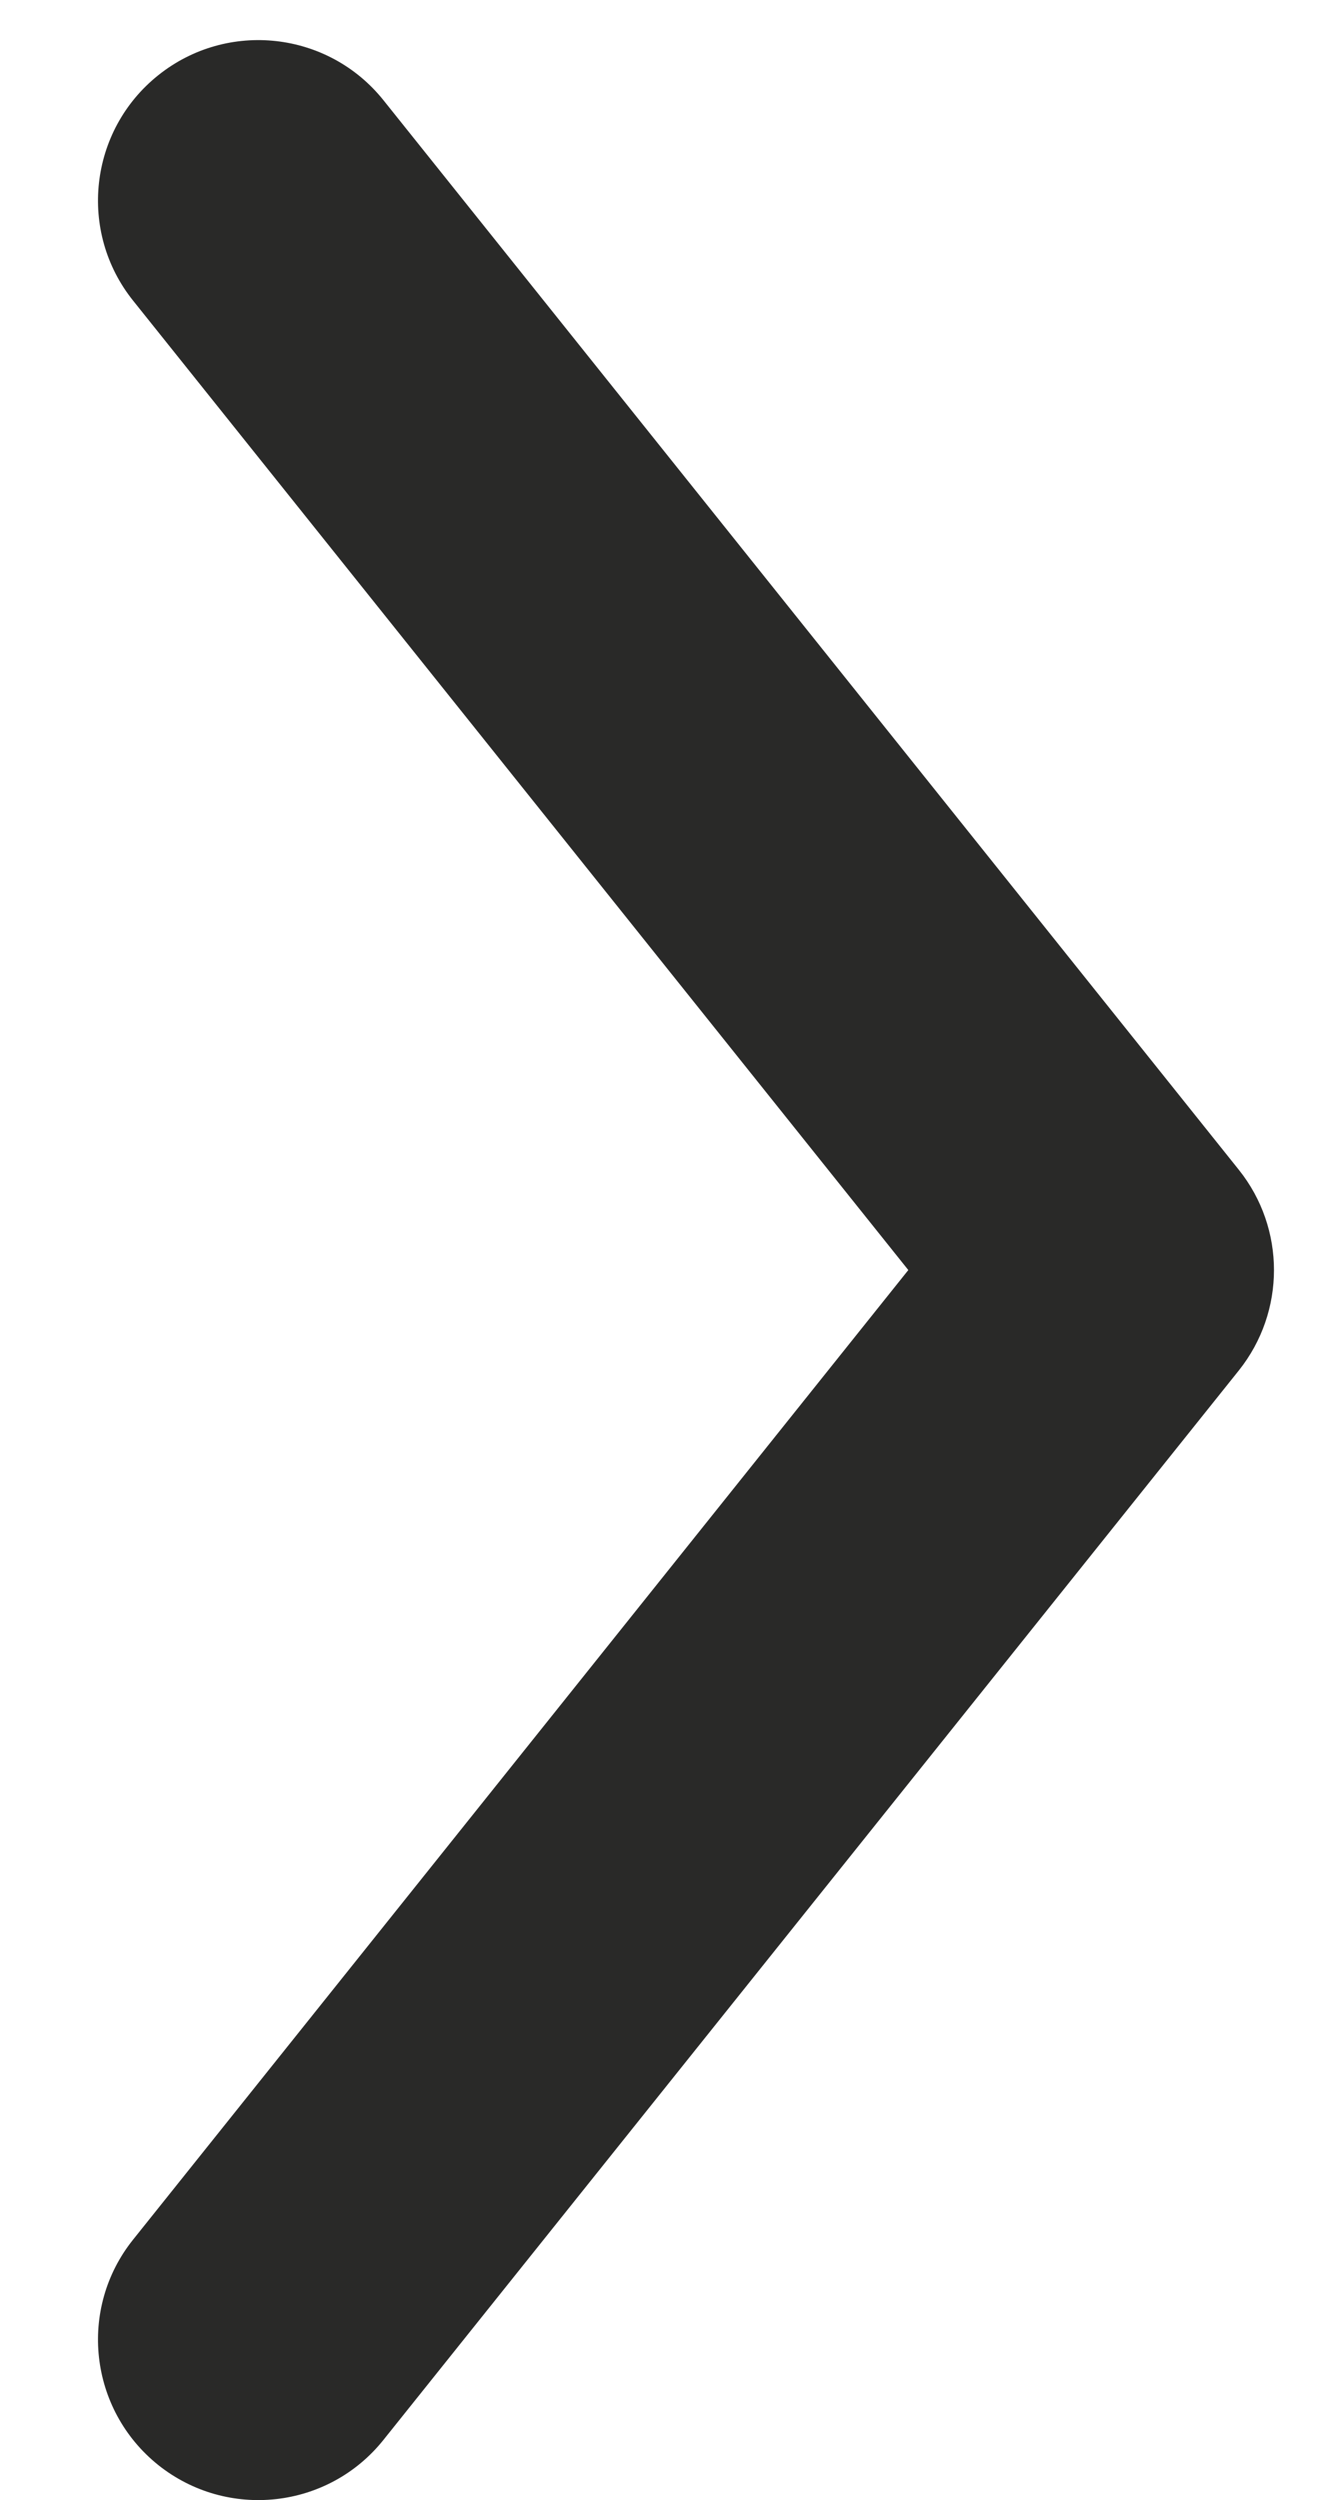 <svg width="9" height="17" viewBox="0 0 9 17" fill="none" xmlns="http://www.w3.org/2000/svg">
<g id="direaction left">
<path id="Vector 175 (Stroke)" fill-rule="evenodd" clip-rule="evenodd" d="M1.076 16.761C0.606 16.384 0.529 15.698 0.906 15.228L6.179 8.636L0.906 2.045C0.529 1.575 0.606 0.888 1.076 0.512C1.547 0.135 2.233 0.212 2.609 0.682L8.428 7.955C8.746 8.353 8.746 8.919 8.428 9.318L2.609 16.59C2.233 17.061 1.547 17.137 1.076 16.761Z" fill="#292928"/>
</g>
</svg>
